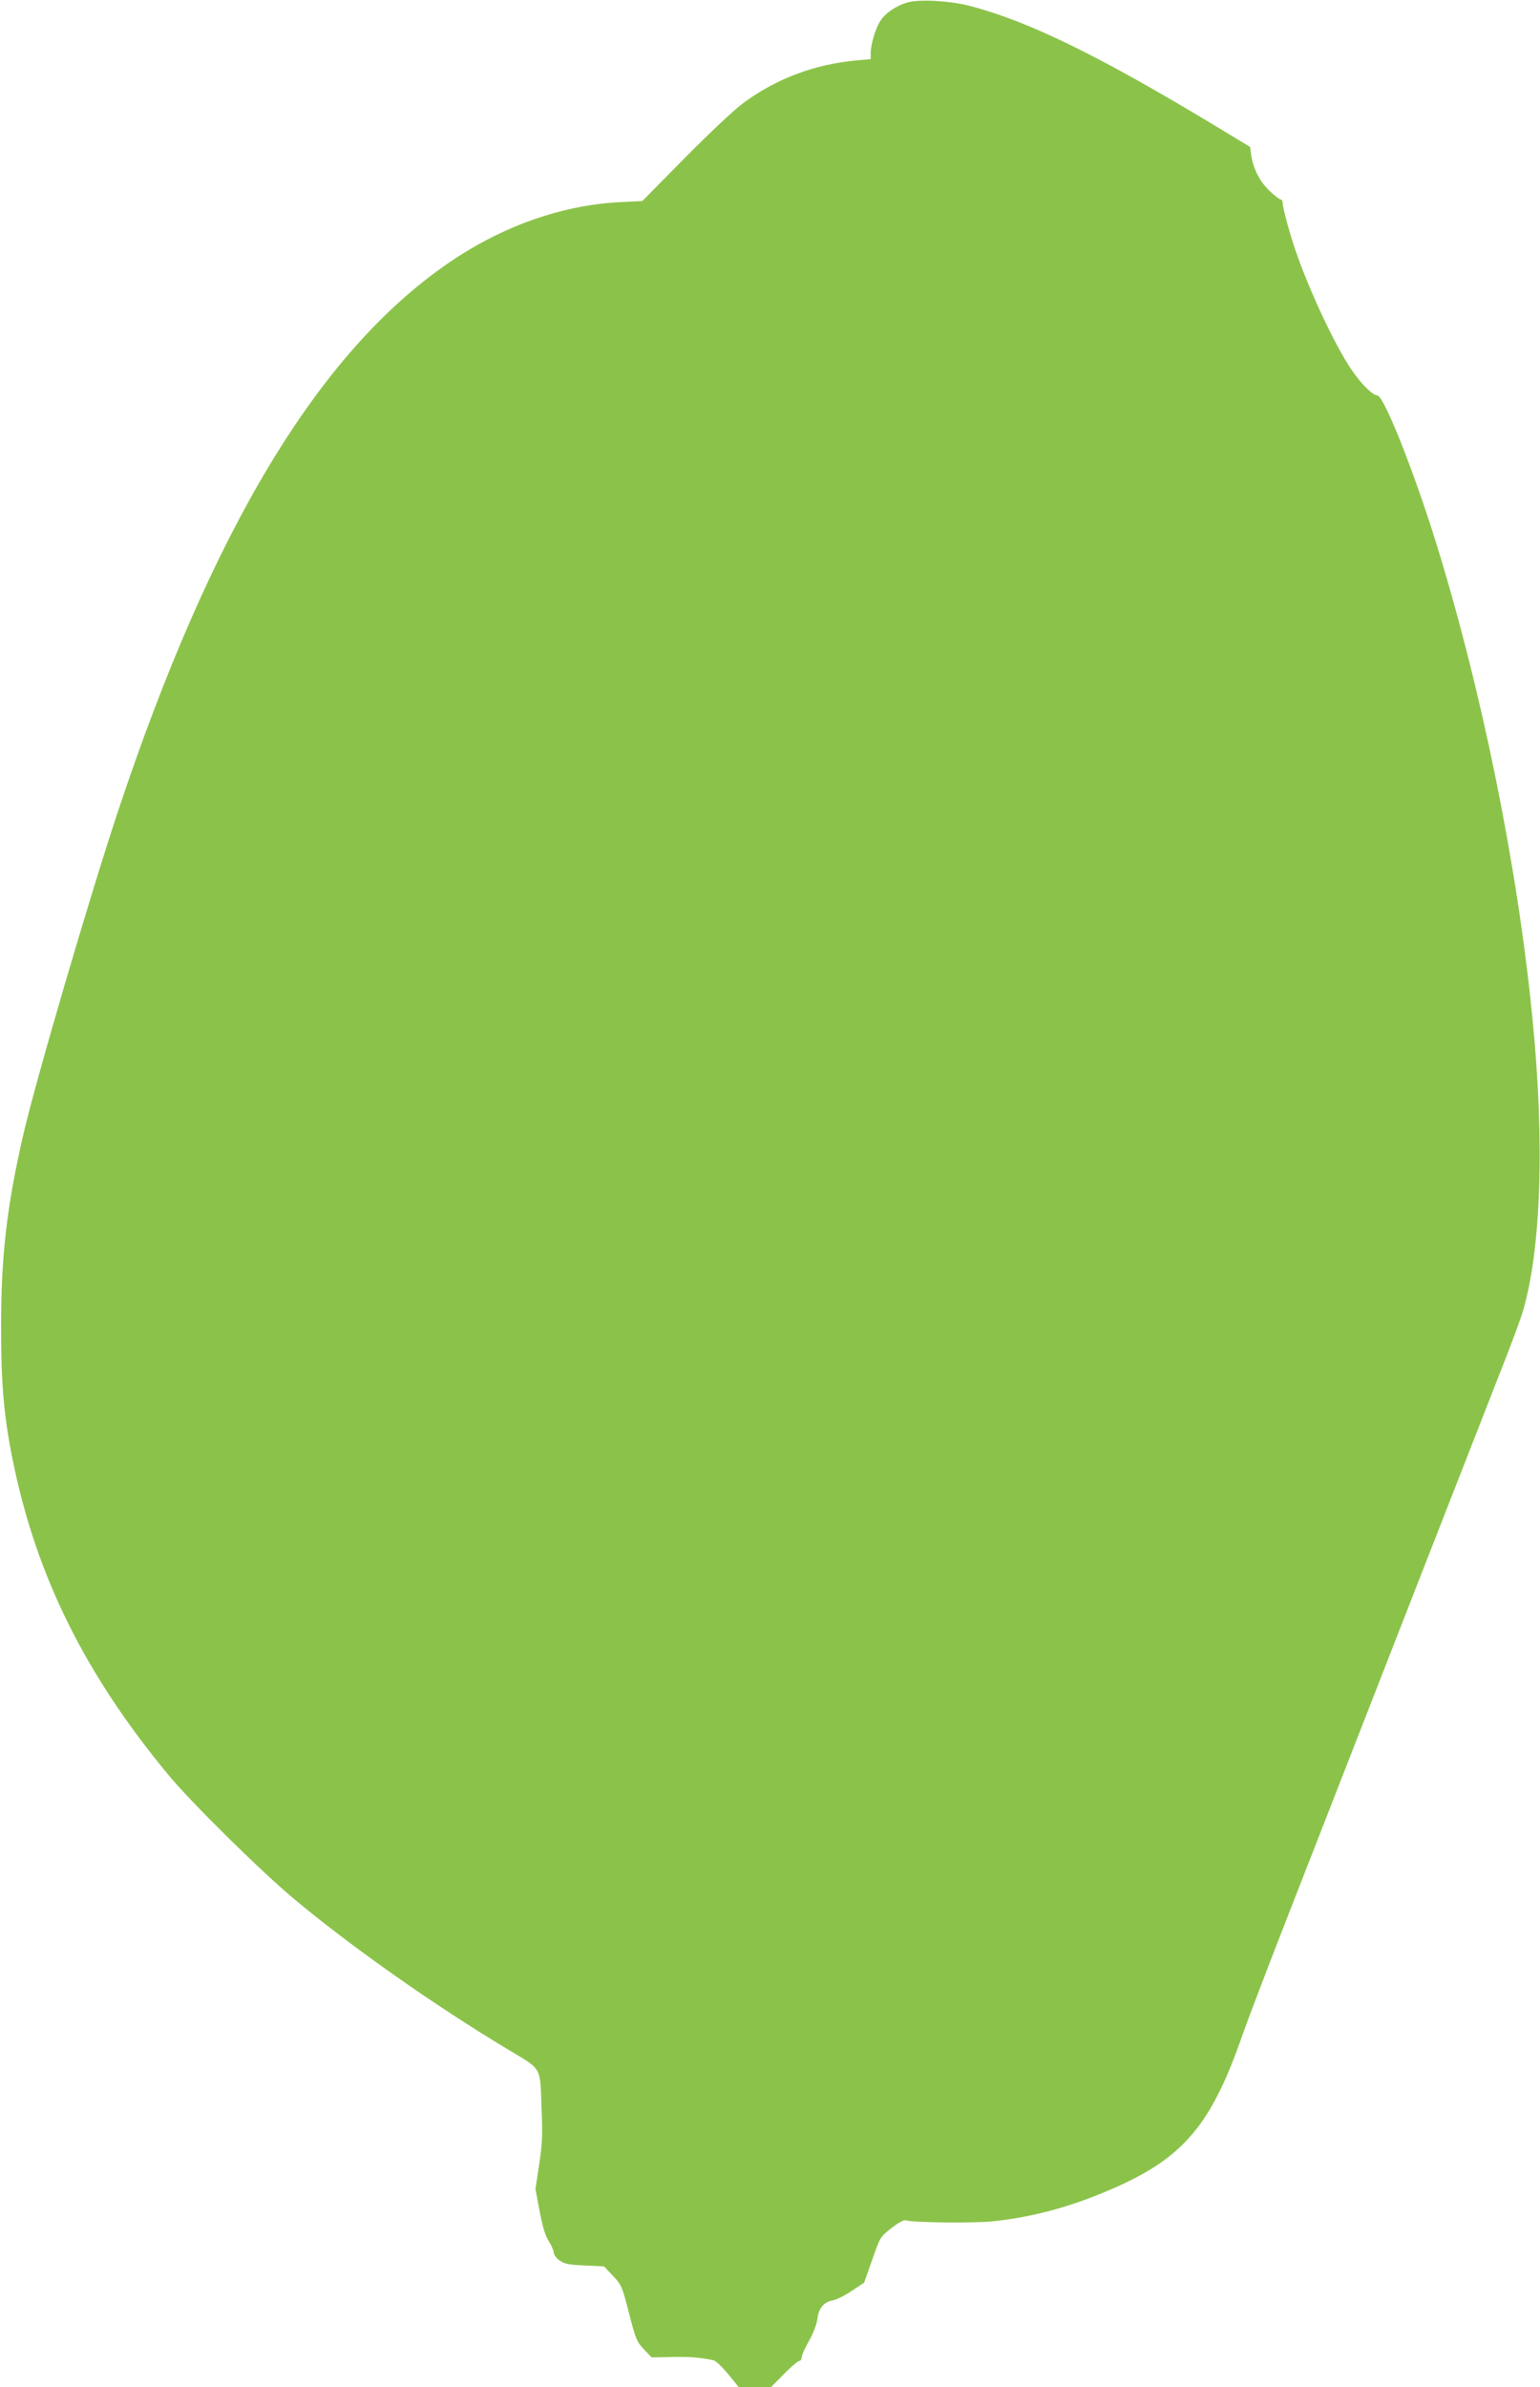 <?xml version="1.0" standalone="no"?>
<!DOCTYPE svg PUBLIC "-//W3C//DTD SVG 20010904//EN"
 "http://www.w3.org/TR/2001/REC-SVG-20010904/DTD/svg10.dtd">
<svg version="1.0" xmlns="http://www.w3.org/2000/svg"
 width="826pt" height="1280pt" viewBox="0 0 826 1280"
 preserveAspectRatio="xMidYMid meet">
<g transform="translate(0,1280) scale(0.1,-0.1)"
fill="#8bc34a" stroke="none">
<path d="M4868 12787 c-63 -18 -121 -58 -148 -102 -25 -40 -50 -125 -50 -171
l0 -31 -77 -7 c-224 -21 -425 -96 -603 -226 -51 -37 -178 -157 -315 -295
l-230 -233 -120 -6 c-313 -16 -635 -130 -922 -328 -695 -478 -1267 -1428
-1769 -2935 -152 -457 -443 -1449 -509 -1737 -89 -387 -120 -654 -119 -1041 0
-307 16 -480 65 -718 126 -612 386 -1135 830 -1672 120 -146 500 -521 679
-670 307 -256 750 -568 1140 -802 192 -116 176 -87 185 -328 6 -132 3 -183
-13 -291 l-20 -132 22 -118 c16 -84 30 -131 49 -161 15 -24 27 -51 27 -62 0
-11 14 -30 31 -42 27 -19 49 -23 135 -27 l104 -5 48 -51 c46 -49 49 -56 86
-201 36 -139 42 -153 80 -193 l41 -43 110 2 c98 2 148 -2 221 -17 12 -2 47
-35 79 -74 l57 -70 87 0 87 0 69 70 c38 39 75 70 82 70 7 0 13 9 13 19 0 11
17 50 39 88 23 41 41 88 45 117 7 59 34 92 83 101 19 3 65 26 102 51 l66 44
43 122 c43 123 43 123 104 171 40 31 67 45 77 41 32 -12 367 -16 469 -5 231
25 441 85 674 190 353 161 499 339 661 806 25 72 138 369 252 660 114 292 242
620 285 730 166 426 747 1913 842 2155 56 140 112 291 125 335 99 330 119 912
52 1579 -80 813 -271 1751 -514 2538 -123 396 -283 798 -318 798 -24 0 -84 59
-135 133 -88 128 -225 417 -303 643 -32 93 -69 229 -69 256 0 10 -5 18 -10 18
-6 0 -33 20 -59 45 -53 49 -89 120 -100 193 l-6 44 -165 100 c-646 391 -1028
577 -1345 658 -104 26 -264 35 -327 17z"/>
</g>
</svg>
